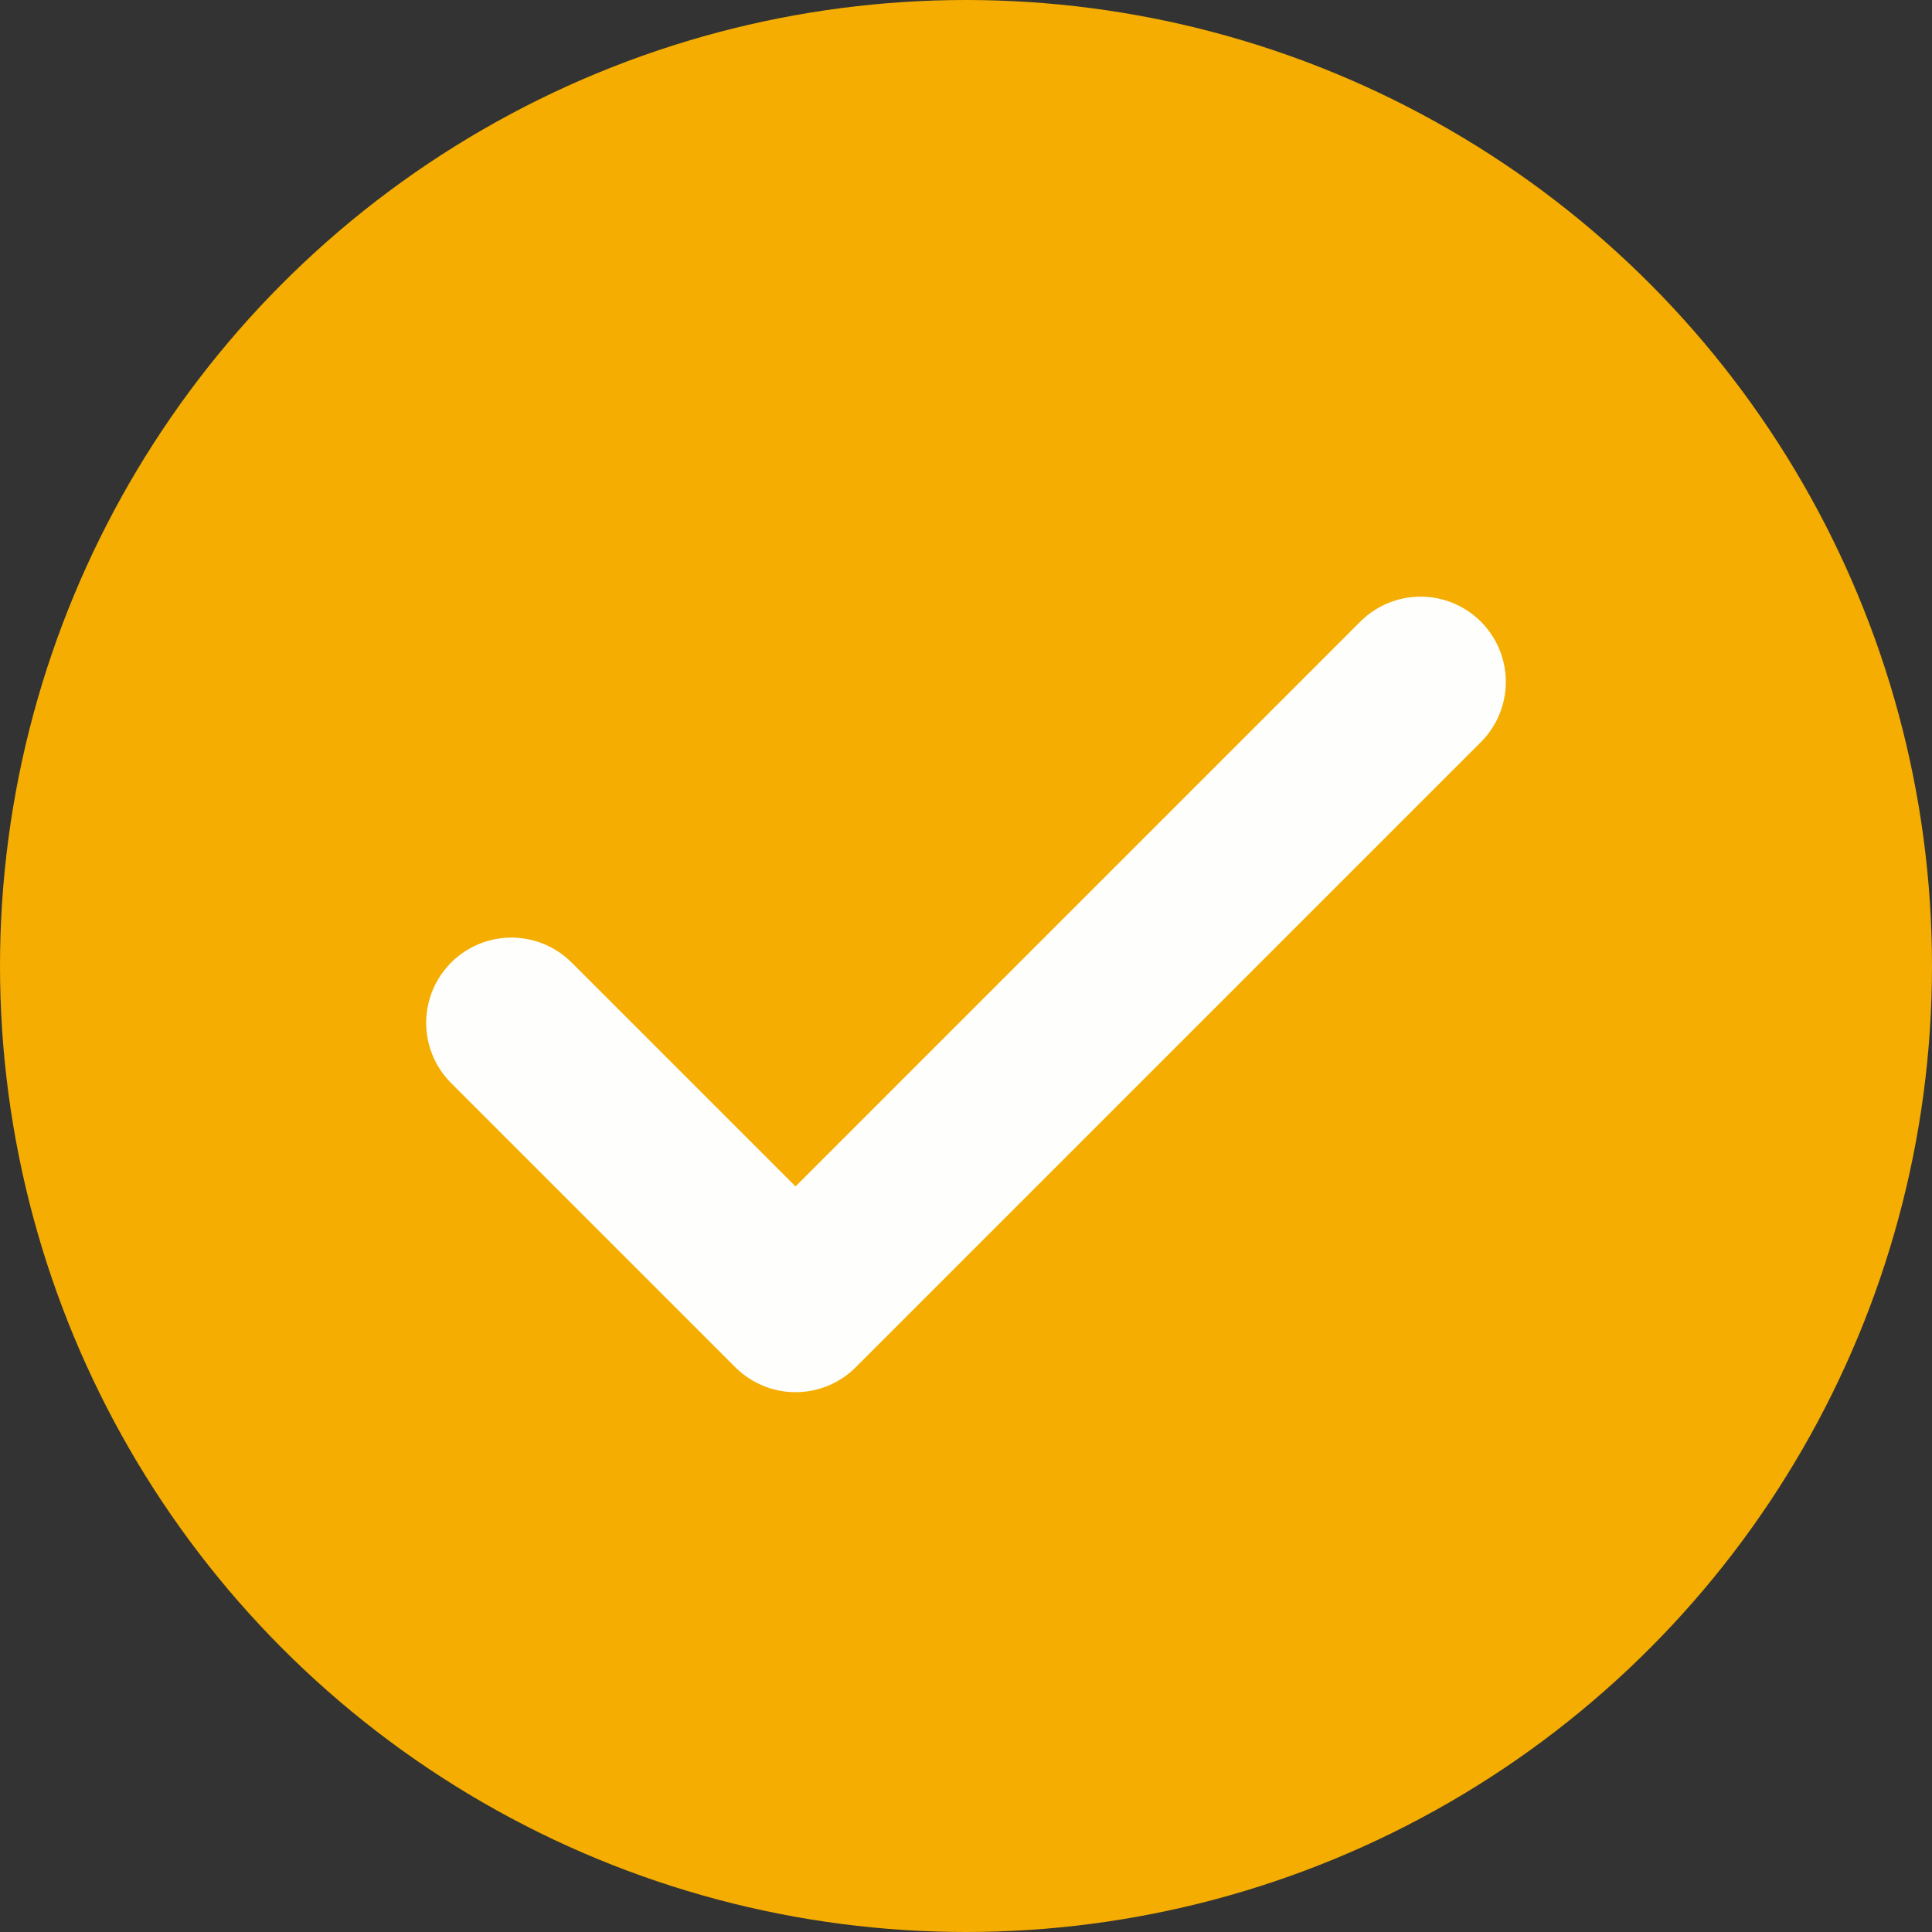 <svg xmlns="http://www.w3.org/2000/svg" width="34" height="34" viewBox="0 0 34 34" fill="none"><rect x="0" y="0" width="34" height="34" fill="#333333" stroke="none"/><circle cx="17" cy="17" r="17" fill="#F4AD00"></circle><path d="M25 12L14 23L9 18" stroke="#FEFEFC" stroke-width="3" stroke-linecap="round" stroke-linejoin="round"></path></svg>